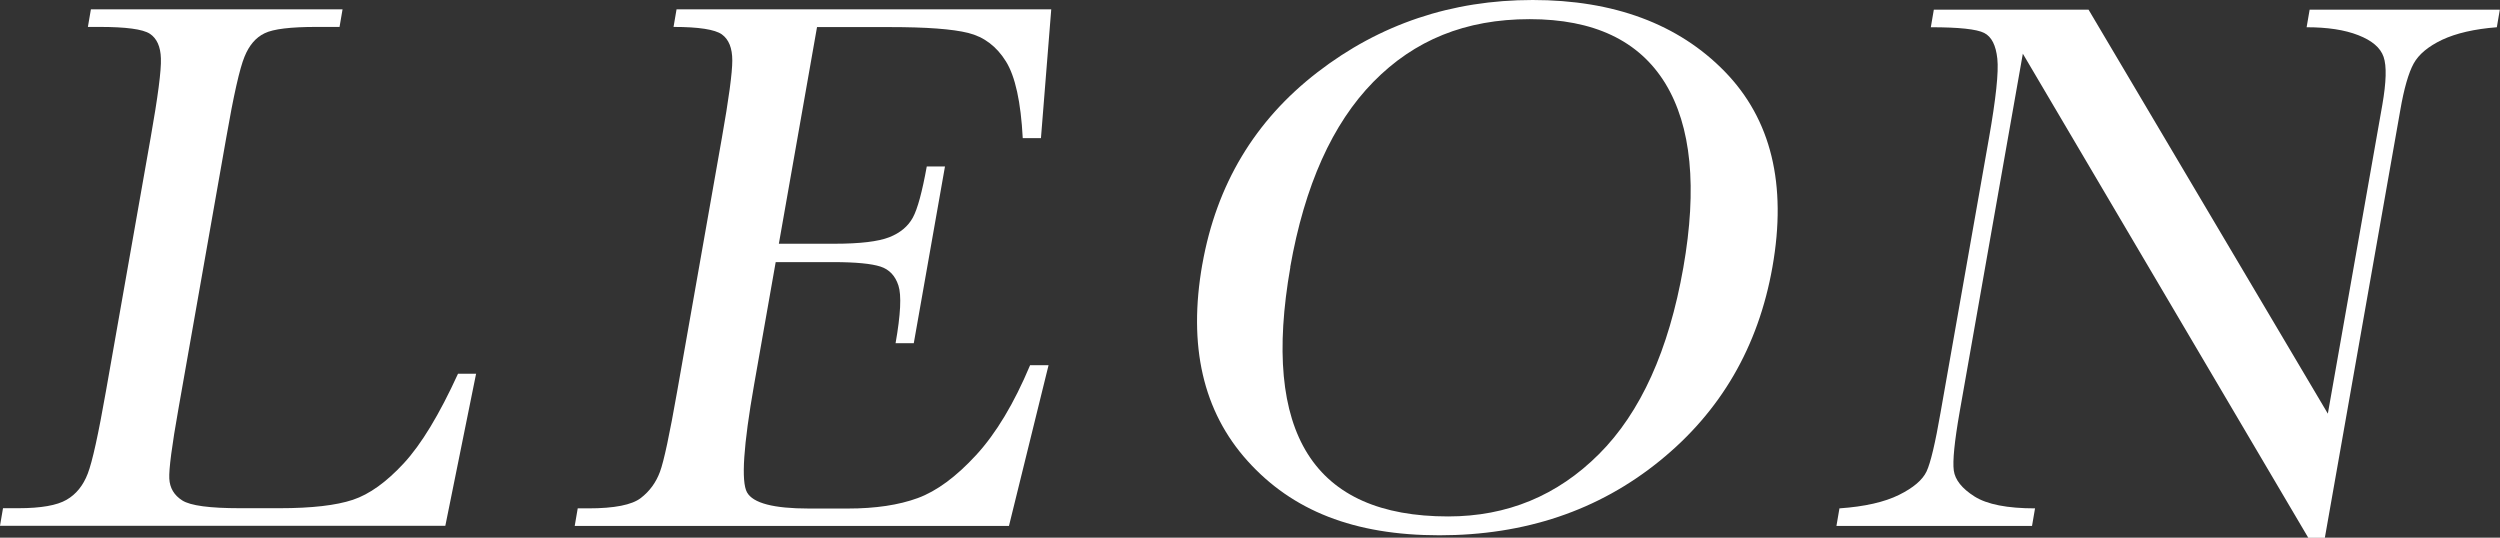 <?xml version="1.0" encoding="UTF-8"?><svg id="_レイヤー_2" xmlns="http://www.w3.org/2000/svg" viewBox="0 0 157.86 33.95"><rect x="0" y="0" width="157.86" height="33.95" fill="#333333" stroke="none"/><defs><style>.cls-1{fill:#fff;}</style></defs><g id="tx"><path class="cls-1" d="m30.06,23.61l-1.94,9.59H0l.19-1.11h.98c1.42,0,2.43-.18,3.03-.53.61-.35,1.05-.9,1.34-1.65.29-.75.67-2.48,1.15-5.21l2.82-15.99c.46-2.6.68-4.27.65-5.02-.02-.75-.26-1.27-.7-1.56-.45-.29-1.51-.43-3.18-.43h-.73l.19-1.11h15.89l-.19,1.11h-1.46c-1.63,0-2.72.13-3.27.4-.55.26-.98.76-1.27,1.48-.3.72-.69,2.44-1.16,5.15l-3.01,17.07c-.42,2.36-.61,3.83-.58,4.42.03.59.3,1.05.82,1.38.52.33,1.73.49,3.64.49h2.51c2.03,0,3.57-.18,4.62-.53,1.05-.35,2.12-1.12,3.22-2.31,1.1-1.19,2.24-3.07,3.42-5.65h1.15Z"/><path class="cls-1" d="m65.04,23.06h1.17l-2.5,10.15h-27.42l.19-1.11h.68c1.64,0,2.74-.22,3.3-.65.56-.43.96-.98,1.21-1.65.25-.67.61-2.36,1.09-5.09l2.82-15.99c.44-2.48.66-4.12.66-4.9,0-.79-.22-1.33-.66-1.65-.44-.31-1.46-.47-3.05-.47l.19-1.11h23.66l-.65,8.13h-1.15c-.12-2.28-.47-3.89-1.06-4.84-.59-.95-1.38-1.55-2.38-1.8-1-.25-2.65-.37-4.96-.37h-4.59l-2.41,13.68h3.52c1.61,0,2.76-.14,3.45-.41.69-.27,1.19-.69,1.49-1.24.3-.55.59-1.63.88-3.23h1.15l-1.97,11.16h-1.15c.32-1.81.38-3.03.18-3.64-.2-.62-.58-1.02-1.14-1.2-.56-.18-1.55-.28-2.97-.28h-3.64l-1.36,7.72c-.68,3.86-.83,6.14-.45,6.82.38.68,1.68,1.02,3.9,1.02h2.47c1.74,0,3.21-.22,4.41-.66,1.2-.44,2.43-1.35,3.69-2.72,1.26-1.37,2.39-3.26,3.4-5.66Z"/><path class="cls-1" d="m75.92,16.69c.89-5.03,3.31-9.07,7.26-12.12s8.49-4.57,13.6-4.57,9.2,1.51,12.13,4.52c2.93,3.01,3.93,7.12,3.01,12.33-.89,5.05-3.27,9.14-7.13,12.26-3.86,3.13-8.5,4.69-13.9,4.69s-9.29-1.56-12.11-4.69c-2.82-3.13-3.77-7.27-2.86-12.43Zm5.56.17c-.92,5.24-.56,9.18,1.1,11.81,1.66,2.63,4.62,3.94,8.86,3.94,3.73,0,6.9-1.31,9.53-3.94,2.63-2.63,4.4-6.55,5.32-11.76.89-5.06.51-8.95-1.14-11.65-1.66-2.7-4.51-4.05-8.56-4.05s-7.28,1.32-9.87,3.96c-2.59,2.64-4.34,6.54-5.25,11.7Z"/><path class="cls-1" d="m145.75,33.95L127.73,3.39l-3.99,22.62c-.33,1.88-.45,3.11-.37,3.7.08.59.52,1.14,1.31,1.64.79.5,2.07.75,3.82.75l-.19,1.11h-12.35l.19-1.11c1.6-.11,2.85-.4,3.76-.85s1.49-.95,1.74-1.48c.25-.53.55-1.78.89-3.75l3.05-17.29c.44-2.5.62-4.18.53-5.02-.09-.85-.36-1.39-.83-1.63-.47-.24-1.59-.36-3.37-.36l.19-1.11h9.77l15.11,25.51,3.44-19.5c.25-1.44.28-2.45.08-3.03-.2-.58-.73-1.03-1.6-1.37-.87-.34-1.95-.5-3.26-.5l.19-1.11h12.01l-.19,1.11c-1.42.11-2.57.38-3.45.79-.88.42-1.48.92-1.8,1.5-.32.58-.61,1.57-.85,2.97l-4.76,26.98h-1.05Z"/></g></svg>
